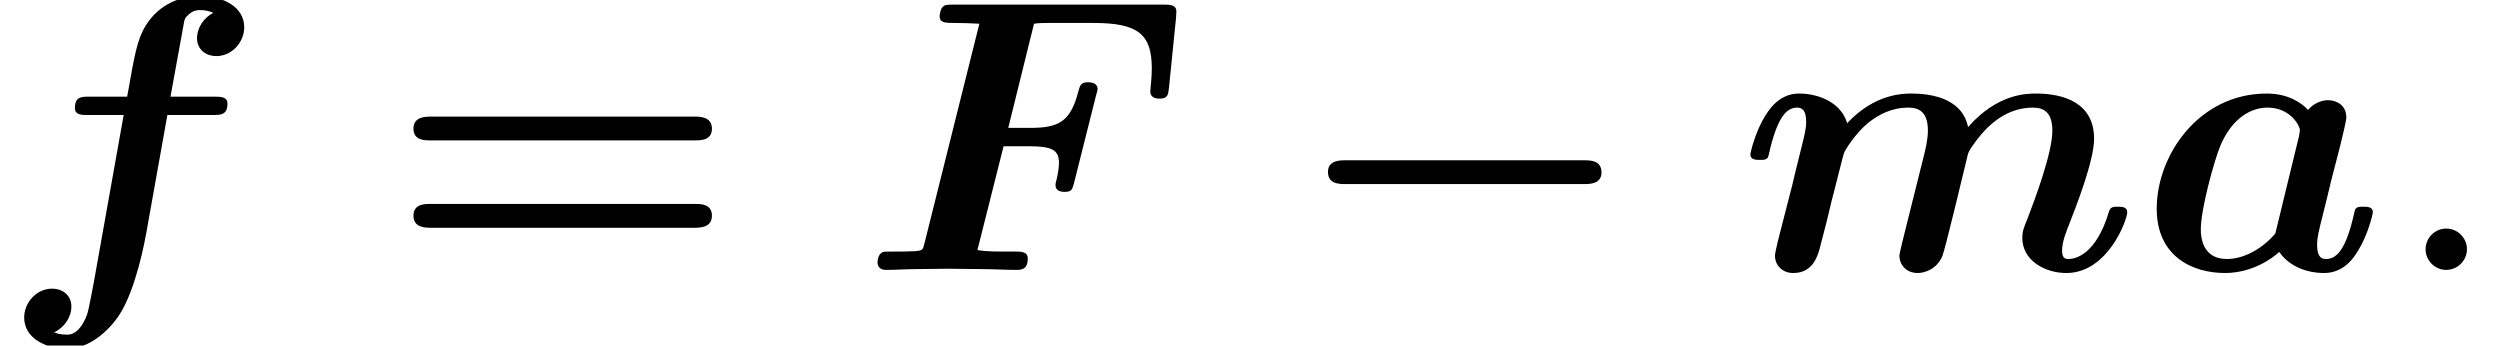 <?xml version='1.0' encoding='UTF-8'?>
<!-- This file was generated by dvisvgm 1.15.1 -->
<svg height='9.661pt' version='1.1' viewBox='70.735 61.195 69.905 9.661' width='69.905pt' xmlns='http://www.w3.org/2000/svg' xmlns:xlink='http://www.w3.org/1999/xlink'>
<defs>
<path d='M8.204 -2.4C8.367 -2.4 8.695 -2.4 8.695 -2.727C8.695 -3.065 8.378 -3.065 8.204 -3.065H1.538C1.375 -3.065 1.047 -3.065 1.047 -2.738C1.047 -2.4 1.364 -2.4 1.538 -2.4H8.204Z' id='g0-0'/>
<path d='M8.596 -3.622C8.727 -3.622 9.044 -3.622 9.044 -3.949C9.044 -4.287 8.705 -4.287 8.542 -4.287H1.2C1.036 -4.287 0.698 -4.287 0.698 -3.949C0.698 -3.622 1.015 -3.622 1.145 -3.622H8.596ZM8.542 -1.178C8.705 -1.178 9.044 -1.178 9.044 -1.516C9.044 -1.844 8.727 -1.844 8.596 -1.844H1.145C1.015 -1.844 0.698 -1.844 0.698 -1.516C0.698 -1.178 1.036 -1.178 1.2 -1.178H8.542Z' id='g2-61'/>
<path d='M2.095 -0.578C2.095 -0.895 1.833 -1.156 1.516 -1.156S0.938 -0.895 0.938 -0.578S1.2 0 1.516 0S2.095 -0.262 2.095 -0.578Z' id='g3-58'/>
<path d='M3.993 -3.458H4.702C5.356 -3.458 5.542 -3.349 5.542 -2.989C5.542 -2.869 5.509 -2.662 5.476 -2.531C5.455 -2.455 5.444 -2.4 5.444 -2.378C5.444 -2.215 5.585 -2.182 5.695 -2.182C5.902 -2.182 5.913 -2.247 5.967 -2.444L6.578 -4.876C6.622 -5.018 6.622 -5.04 6.622 -5.051C6.622 -5.247 6.404 -5.247 6.36 -5.247C6.153 -5.247 6.131 -5.171 6.076 -4.964C5.858 -4.135 5.52 -3.971 4.735 -3.971H4.124L4.844 -6.884C4.985 -6.905 5.105 -6.905 5.215 -6.905H6.513C7.756 -6.905 8.138 -6.589 8.138 -5.629C8.138 -5.367 8.095 -5.04 8.095 -4.996C8.095 -4.789 8.302 -4.789 8.356 -4.789C8.585 -4.789 8.596 -4.898 8.618 -5.095L8.815 -7.047L8.825 -7.222C8.825 -7.418 8.64 -7.418 8.465 -7.418H2.596C2.367 -7.418 2.356 -7.407 2.302 -7.364C2.225 -7.309 2.204 -7.113 2.204 -7.102C2.204 -6.905 2.356 -6.905 2.651 -6.905C2.88 -6.905 3.087 -6.895 3.316 -6.884L1.778 -0.731C1.735 -0.556 1.724 -0.545 1.527 -0.524C1.342 -0.513 1.124 -0.513 0.949 -0.513C0.665 -0.513 0.644 -0.513 0.6 -0.491C0.469 -0.415 0.469 -0.24 0.469 -0.196C0.469 -0.185 0.469 0 0.709 0C0.982 0 1.265 -0.022 1.538 -0.022C1.833 -0.022 2.127 -0.033 2.422 -0.033C2.749 -0.033 3.076 -0.022 3.404 -0.022C3.72 -0.022 4.036 0 4.342 0C4.473 0 4.669 0 4.669 -0.316C4.669 -0.513 4.484 -0.513 4.309 -0.513H3.949C3.535 -0.513 3.371 -0.535 3.262 -0.556L3.993 -3.458Z' id='g1-70'/>
<path d='M5.618 -3.458C5.684 -3.731 5.793 -4.167 5.793 -4.265C5.793 -4.615 5.509 -4.745 5.28 -4.745C5.073 -4.745 4.855 -4.636 4.724 -4.473C4.56 -4.647 4.2 -4.931 3.567 -4.931C1.669 -4.931 0.491 -3.207 0.491 -1.713C0.491 -0.371 1.495 0.087 2.4 0.087C3.175 0.087 3.742 -0.338 3.916 -0.502C4.331 0.087 5.051 0.087 5.171 0.087C5.575 0.087 5.891 -0.142 6.12 -0.535C6.393 -0.971 6.535 -1.56 6.535 -1.615C6.535 -1.767 6.371 -1.767 6.273 -1.767C6.153 -1.767 6.109 -1.767 6.055 -1.713C6.033 -1.691 6.033 -1.669 5.967 -1.396C5.749 -0.524 5.498 -0.305 5.225 -0.305C5.105 -0.305 4.975 -0.349 4.975 -0.709C4.975 -0.895 5.018 -1.069 5.127 -1.505C5.204 -1.811 5.313 -2.247 5.367 -2.487L5.618 -3.458ZM3.807 -1.015C3.491 -0.644 2.978 -0.305 2.455 -0.305C1.778 -0.305 1.724 -0.895 1.724 -1.135C1.724 -1.702 2.095 -3.044 2.269 -3.469C2.607 -4.265 3.142 -4.538 3.589 -4.538C4.233 -4.538 4.495 -4.025 4.495 -3.905L4.473 -3.753L3.807 -1.015Z' id='g1-97'/>
<path d='M4.68 -4.331H5.956C6.164 -4.331 6.36 -4.331 6.36 -4.647C6.36 -4.844 6.175 -4.844 5.989 -4.844H4.767L5.127 -6.818C5.16 -7.015 5.16 -7.036 5.269 -7.135C5.411 -7.265 5.531 -7.265 5.585 -7.265C5.738 -7.265 5.836 -7.244 5.967 -7.189C5.705 -7.058 5.509 -6.775 5.509 -6.48C5.509 -6.153 5.771 -5.978 6.044 -5.978C6.491 -5.978 6.829 -6.371 6.829 -6.785C6.829 -7.342 6.262 -7.658 5.585 -7.658C5.073 -7.658 4.462 -7.451 4.08 -6.84C3.829 -6.436 3.764 -6.011 3.556 -4.844H2.487C2.28 -4.844 2.095 -4.844 2.095 -4.527C2.095 -4.331 2.28 -4.331 2.455 -4.331H3.458L2.629 0.316C2.607 0.415 2.487 1.102 2.433 1.255C2.411 1.309 2.236 1.811 1.887 1.811C1.68 1.811 1.593 1.778 1.516 1.745C1.789 1.615 1.996 1.331 1.996 1.025C1.996 0.698 1.735 0.524 1.462 0.524C1.015 0.524 0.676 0.916 0.676 1.331C0.676 1.92 1.298 2.204 1.865 2.204C2.684 2.204 3.251 1.396 3.338 1.255C3.807 0.535 4.058 -0.851 4.091 -1.036L4.68 -4.331Z' id='g1-102'/>
<path d='M4.702 -1.2C4.636 -0.927 4.516 -0.469 4.516 -0.393C4.516 -0.164 4.691 0.087 5.029 0.087C5.215 0.087 5.553 -0.011 5.716 -0.382C5.804 -0.611 6.295 -2.673 6.404 -3.12C6.436 -3.284 6.458 -3.338 6.687 -3.644C6.971 -4.015 7.484 -4.538 8.247 -4.538C8.531 -4.538 8.793 -4.429 8.793 -3.895C8.793 -3.273 8.313 -1.996 8.105 -1.451C7.985 -1.156 7.953 -1.08 7.953 -0.895C7.953 -0.262 8.585 0.087 9.185 0.087C10.342 0.087 10.887 -1.396 10.887 -1.615C10.887 -1.767 10.724 -1.767 10.626 -1.767C10.495 -1.767 10.418 -1.767 10.374 -1.625C10.014 -0.415 9.425 -0.305 9.251 -0.305C9.175 -0.305 9.065 -0.305 9.065 -0.535C9.065 -0.785 9.175 -1.058 9.284 -1.331C9.458 -1.778 9.96 -3.055 9.96 -3.665C9.96 -4.669 9.12 -4.931 8.335 -4.931C8.084 -4.931 7.255 -4.931 6.436 -3.993C6.404 -4.135 6.327 -4.473 5.913 -4.702C5.52 -4.931 4.975 -4.931 4.855 -4.931C4.625 -4.931 3.829 -4.931 3.055 -4.102C2.902 -4.647 2.302 -4.931 1.713 -4.931C1.309 -4.931 1.004 -4.702 0.764 -4.309C0.491 -3.873 0.349 -3.284 0.349 -3.229C0.349 -3.076 0.513 -3.076 0.611 -3.076C0.731 -3.076 0.775 -3.076 0.829 -3.131C0.851 -3.153 0.851 -3.175 0.916 -3.447C1.135 -4.298 1.375 -4.538 1.658 -4.538C1.822 -4.538 1.909 -4.429 1.909 -4.135C1.909 -3.949 1.865 -3.775 1.756 -3.338C1.68 -3.033 1.571 -2.596 1.516 -2.356L1.124 -0.829C1.091 -0.676 1.036 -0.469 1.036 -0.393C1.036 -0.164 1.211 0.087 1.549 0.087C2.116 0.087 2.247 -0.415 2.324 -0.742C2.433 -1.145 2.52 -1.495 2.629 -1.964C2.673 -2.105 2.945 -3.229 2.967 -3.262C2.978 -3.327 3.284 -3.818 3.644 -4.113C3.949 -4.353 4.309 -4.538 4.767 -4.538C5.051 -4.538 5.313 -4.429 5.313 -3.895C5.313 -3.644 5.236 -3.327 5.193 -3.164L4.702 -1.2Z' id='g1-109'/>
</defs>
<g id='page1'>
<use x='70.735' xlink:href='#g1-102' y='68.742'/>
<use x='81.598' xlink:href='#g2-61' y='68.742'/>
<use x='94.804' xlink:href='#g1-70' y='68.742'/>
<use x='106.821' xlink:href='#g0-0' y='68.742'/>
<use x='119.33' xlink:href='#g1-109' y='68.742'/>
<use x='130.55' xlink:href='#g1-97' y='68.742'/>
<use x='137.621' xlink:href='#g3-58' y='68.742'/>
</g>
</svg>
<!--Rendered by QuickLaTeX.com-->